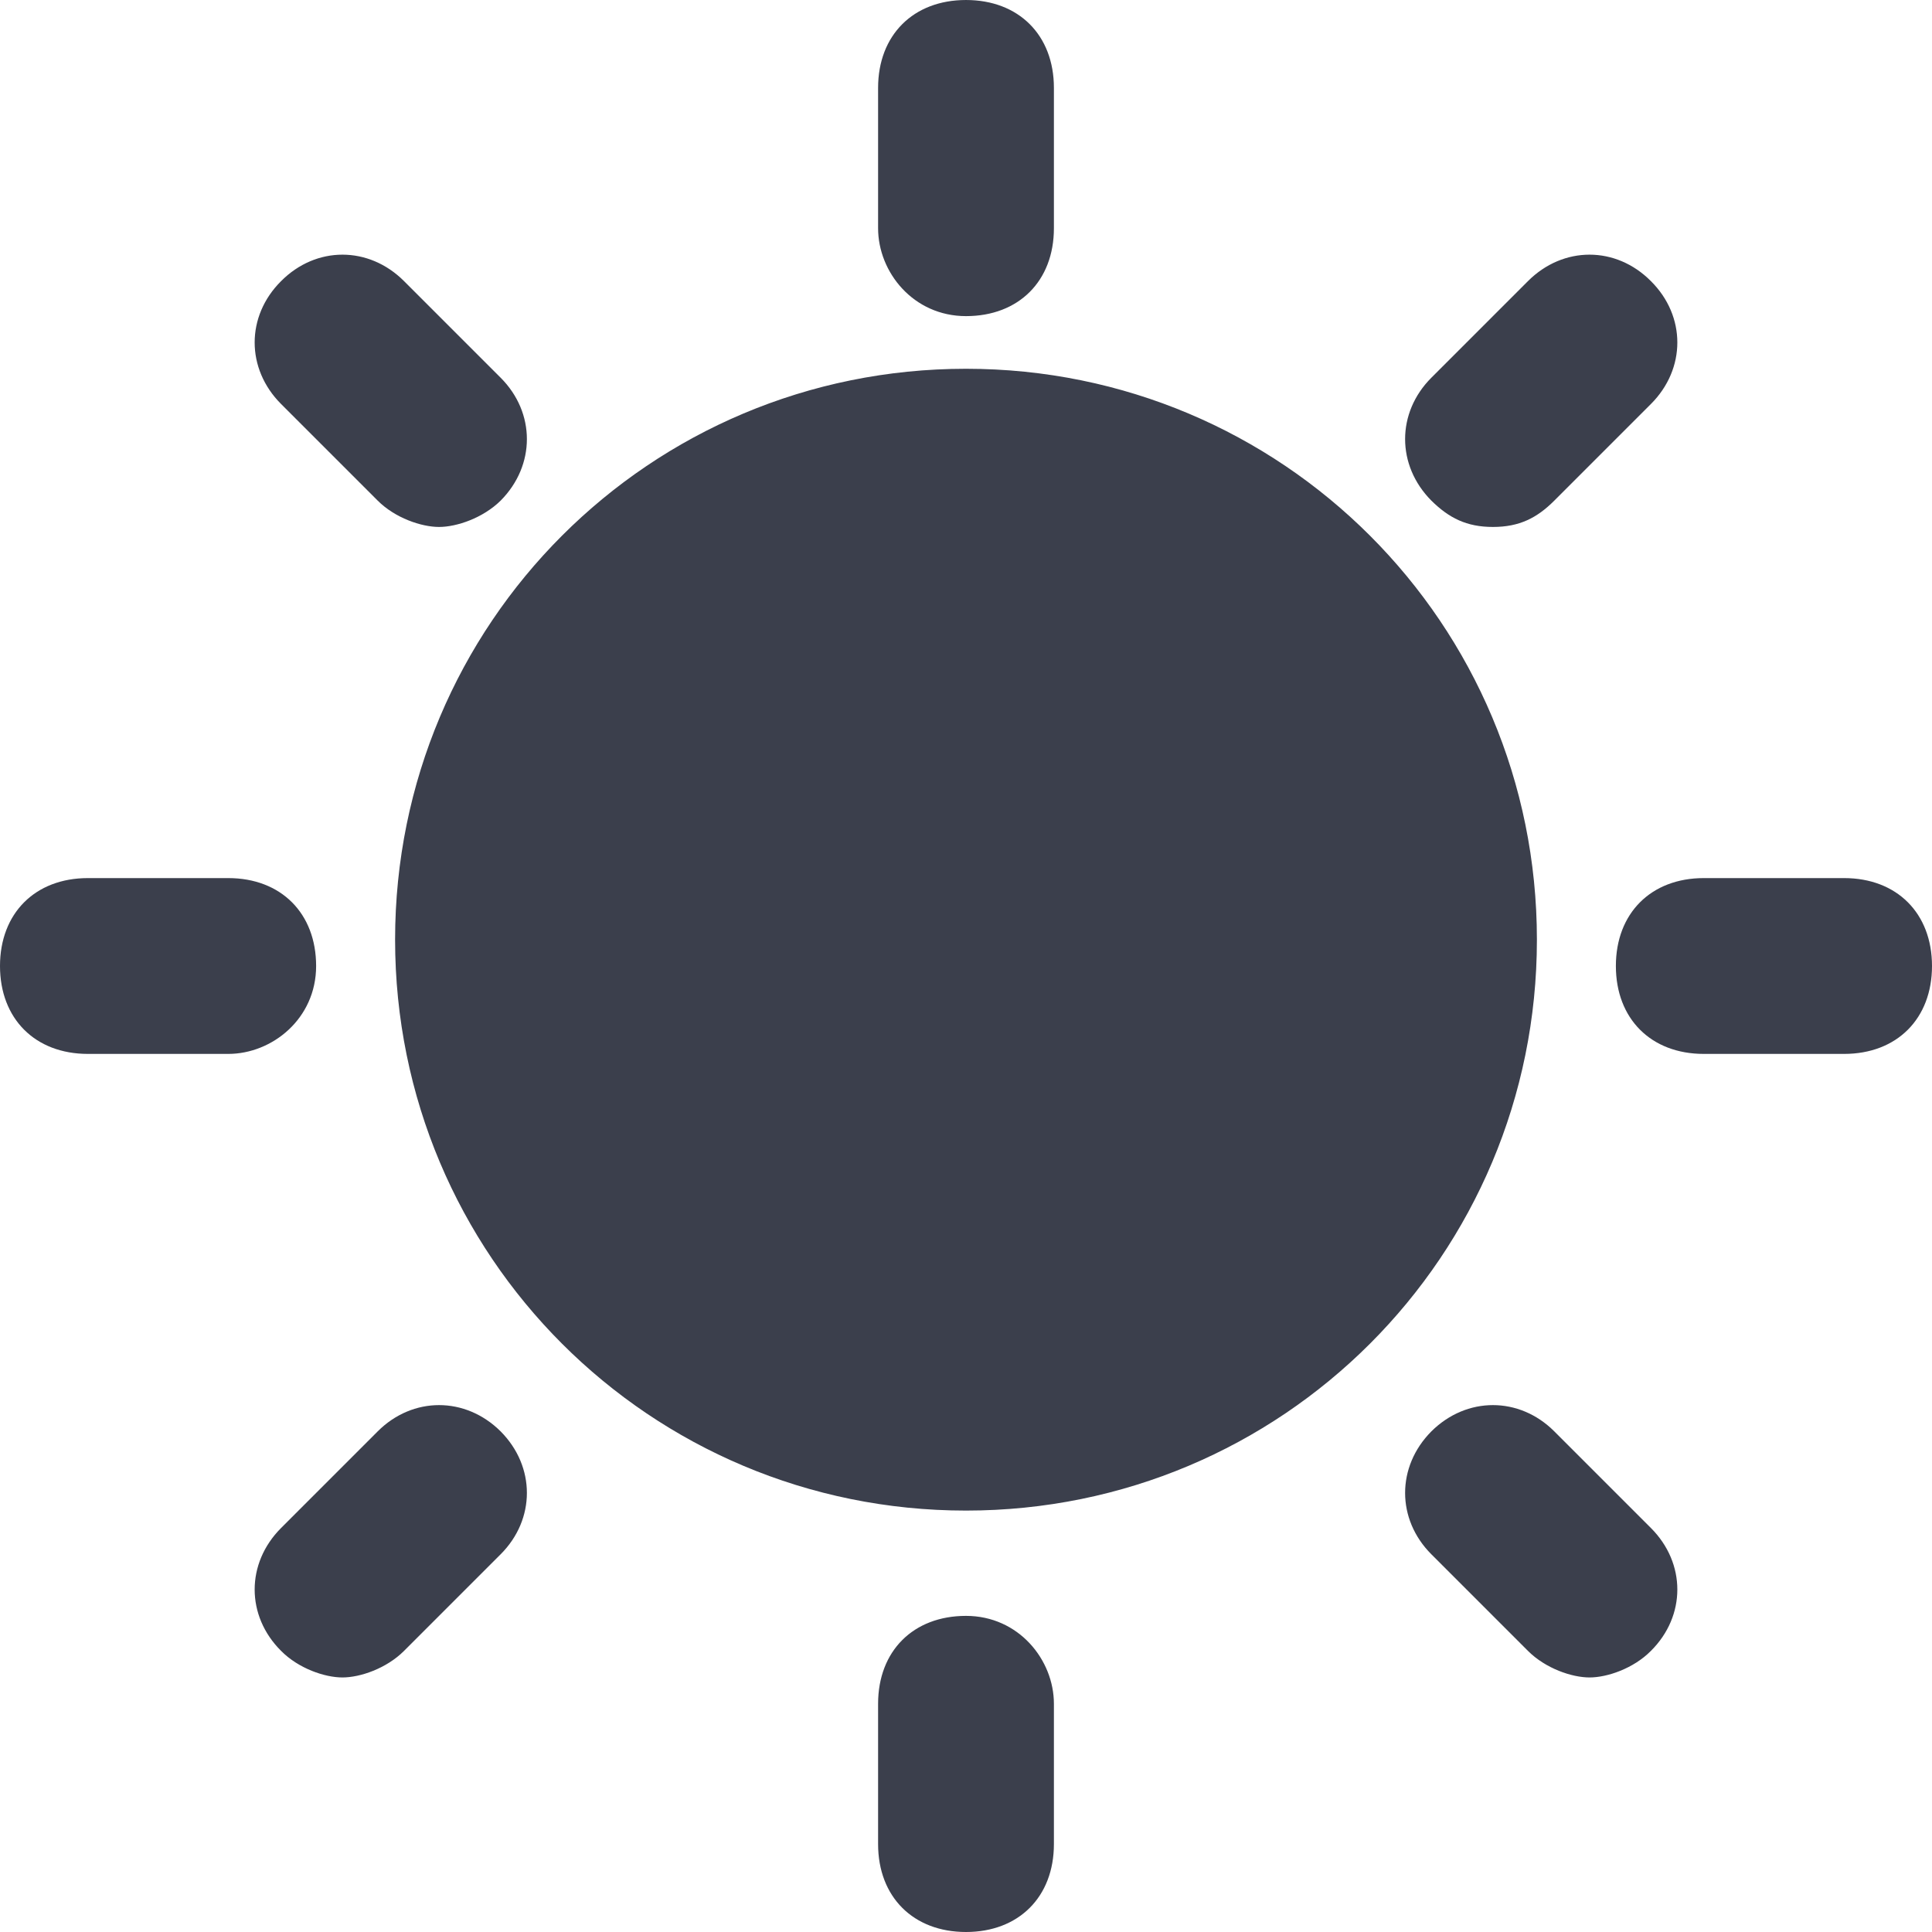 <svg width="8" height="8" viewBox="0 0 8 8" fill="none" xmlns="http://www.w3.org/2000/svg">
<path fill-rule="evenodd" clip-rule="evenodd" d="M4 1.309C4.218 1.309 4.364 1.164 4.364 0.945V0.364C4.364 0.145 4.218 2.11028e-05 4 2.11028e-05C3.782 2.11028e-05 3.636 0.145 3.636 0.364V0.945C3.636 1.127 3.782 1.309 4 1.309ZM4 1.527C2.691 1.527 1.636 2.582 1.636 3.891C1.636 5.2 2.691 6.255 4 6.255C5.309 6.255 6.364 5.2 6.364 3.891C6.364 2.582 5.309 1.527 4 1.527ZM1.818 2.182C1.745 2.182 1.636 2.145 1.564 2.073L1.164 1.673C1.018 1.527 1.018 1.309 1.164 1.164C1.309 1.018 1.527 1.018 1.673 1.164L2.073 1.564C2.218 1.709 2.218 1.927 2.073 2.073C2 2.145 1.891 2.182 1.818 2.182ZM1.309 4C1.309 3.782 1.164 3.636 0.945 3.636H0.364C0.145 3.636 0 3.782 0 4C0 4.218 0.145 4.364 0.364 4.364H0.945C1.127 4.364 1.309 4.218 1.309 4ZM1.164 6.327L1.564 5.927C1.709 5.782 1.927 5.782 2.073 5.927C2.218 6.073 2.218 6.291 2.073 6.436L1.673 6.836C1.6 6.909 1.491 6.946 1.418 6.946C1.345 6.946 1.236 6.909 1.164 6.836C1.018 6.691 1.018 6.473 1.164 6.327ZM4 6.691C3.782 6.691 3.636 6.836 3.636 7.055V7.636C3.636 7.855 3.782 8 4 8C4.218 8 4.364 7.855 4.364 7.636V7.055C4.364 6.873 4.218 6.691 4 6.691ZM5.927 6.436C5.782 6.291 5.782 6.073 5.927 5.927C6.073 5.782 6.291 5.782 6.436 5.927L6.836 6.327C6.982 6.473 6.982 6.691 6.836 6.836C6.764 6.909 6.655 6.946 6.582 6.946C6.509 6.946 6.4 6.909 6.327 6.836L5.927 6.436ZM7.636 3.636H7.055C6.836 3.636 6.691 3.782 6.691 4C6.691 4.218 6.836 4.364 7.055 4.364H7.636C7.855 4.364 8 4.218 8 4C8 3.782 7.855 3.636 7.636 3.636ZM6.436 2.073C6.364 2.145 6.291 2.182 6.182 2.182C6.073 2.182 6 2.145 5.927 2.073C5.782 1.927 5.782 1.709 5.927 1.564L6.327 1.164C6.473 1.018 6.691 1.018 6.836 1.164C6.982 1.309 6.982 1.527 6.836 1.673L6.436 2.073Z" fill="#3B3F4C"/>
</svg>
